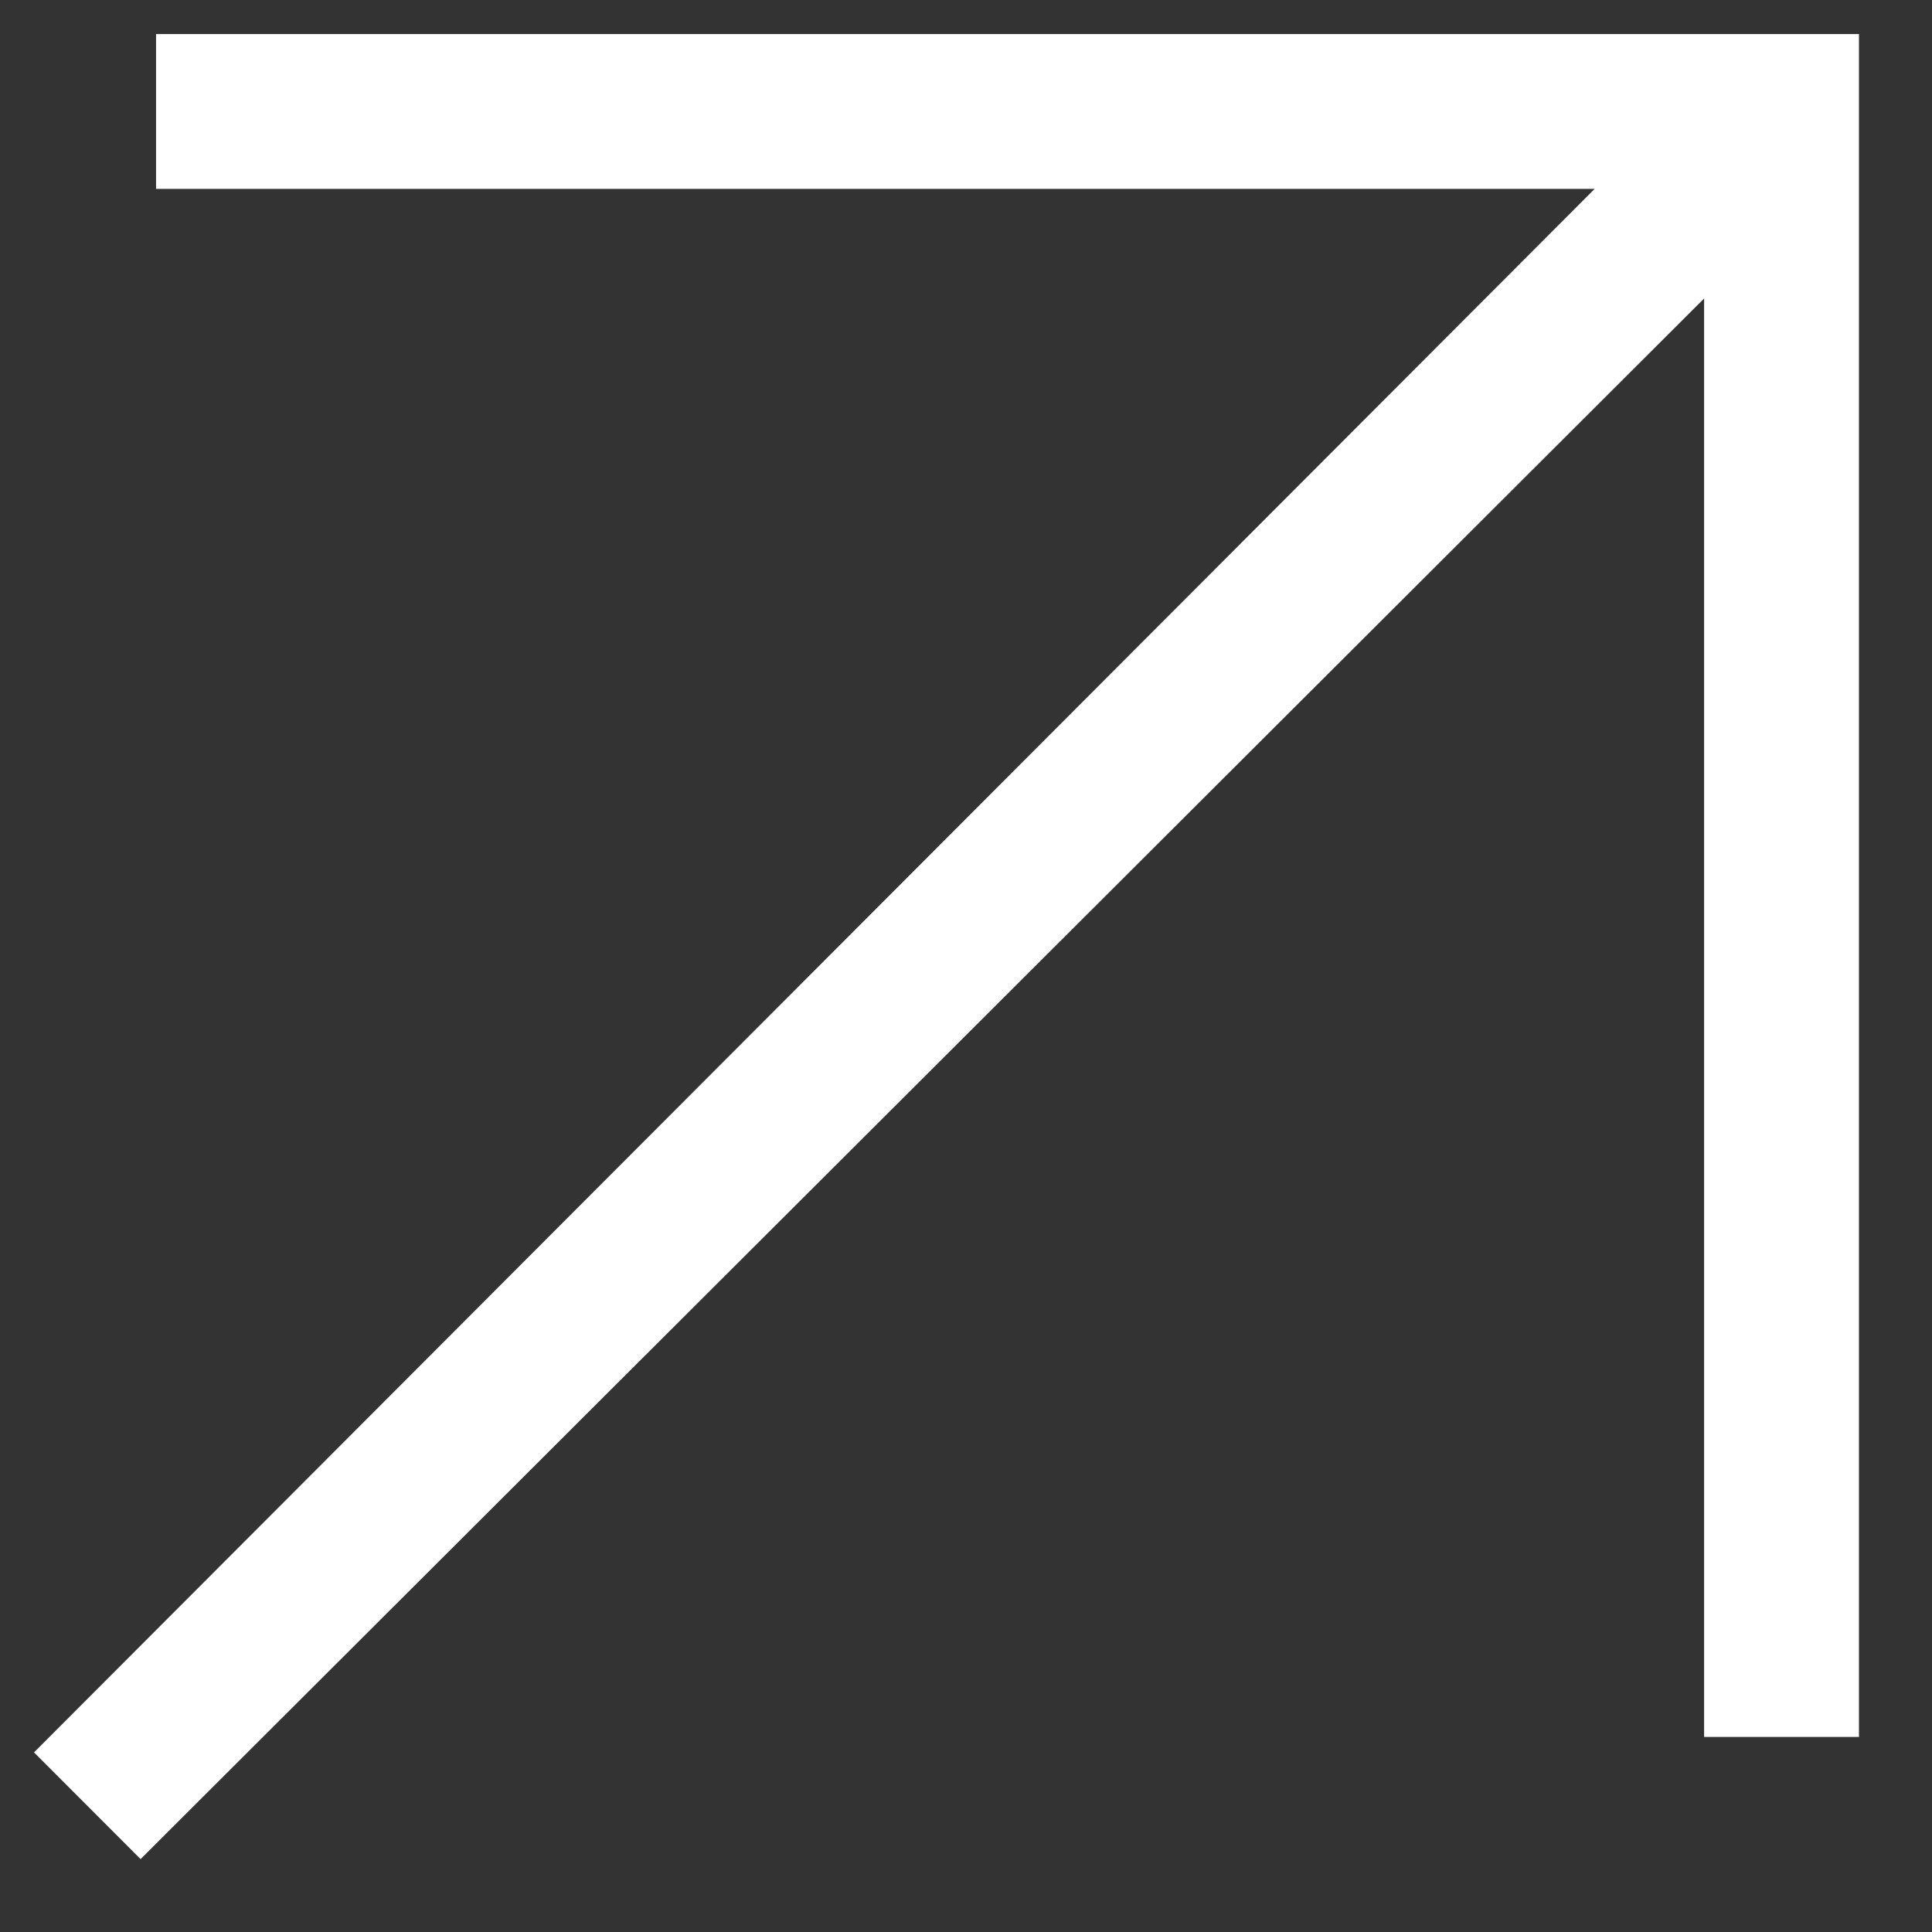 <?xml version="1.0" encoding="UTF-8"?> <svg xmlns="http://www.w3.org/2000/svg" width="26" height="26" viewBox="0 0 26 26" fill="none"><rect x="0" y="0" width="26" height="26" fill="#333333" stroke="none"/><path d="M1.892 25.019L22.933 4.017V23.375H25.017V0.458H2.1V2.542H21.46L0.458 23.583L1.892 25.019Z" fill="white"></path></svg> 